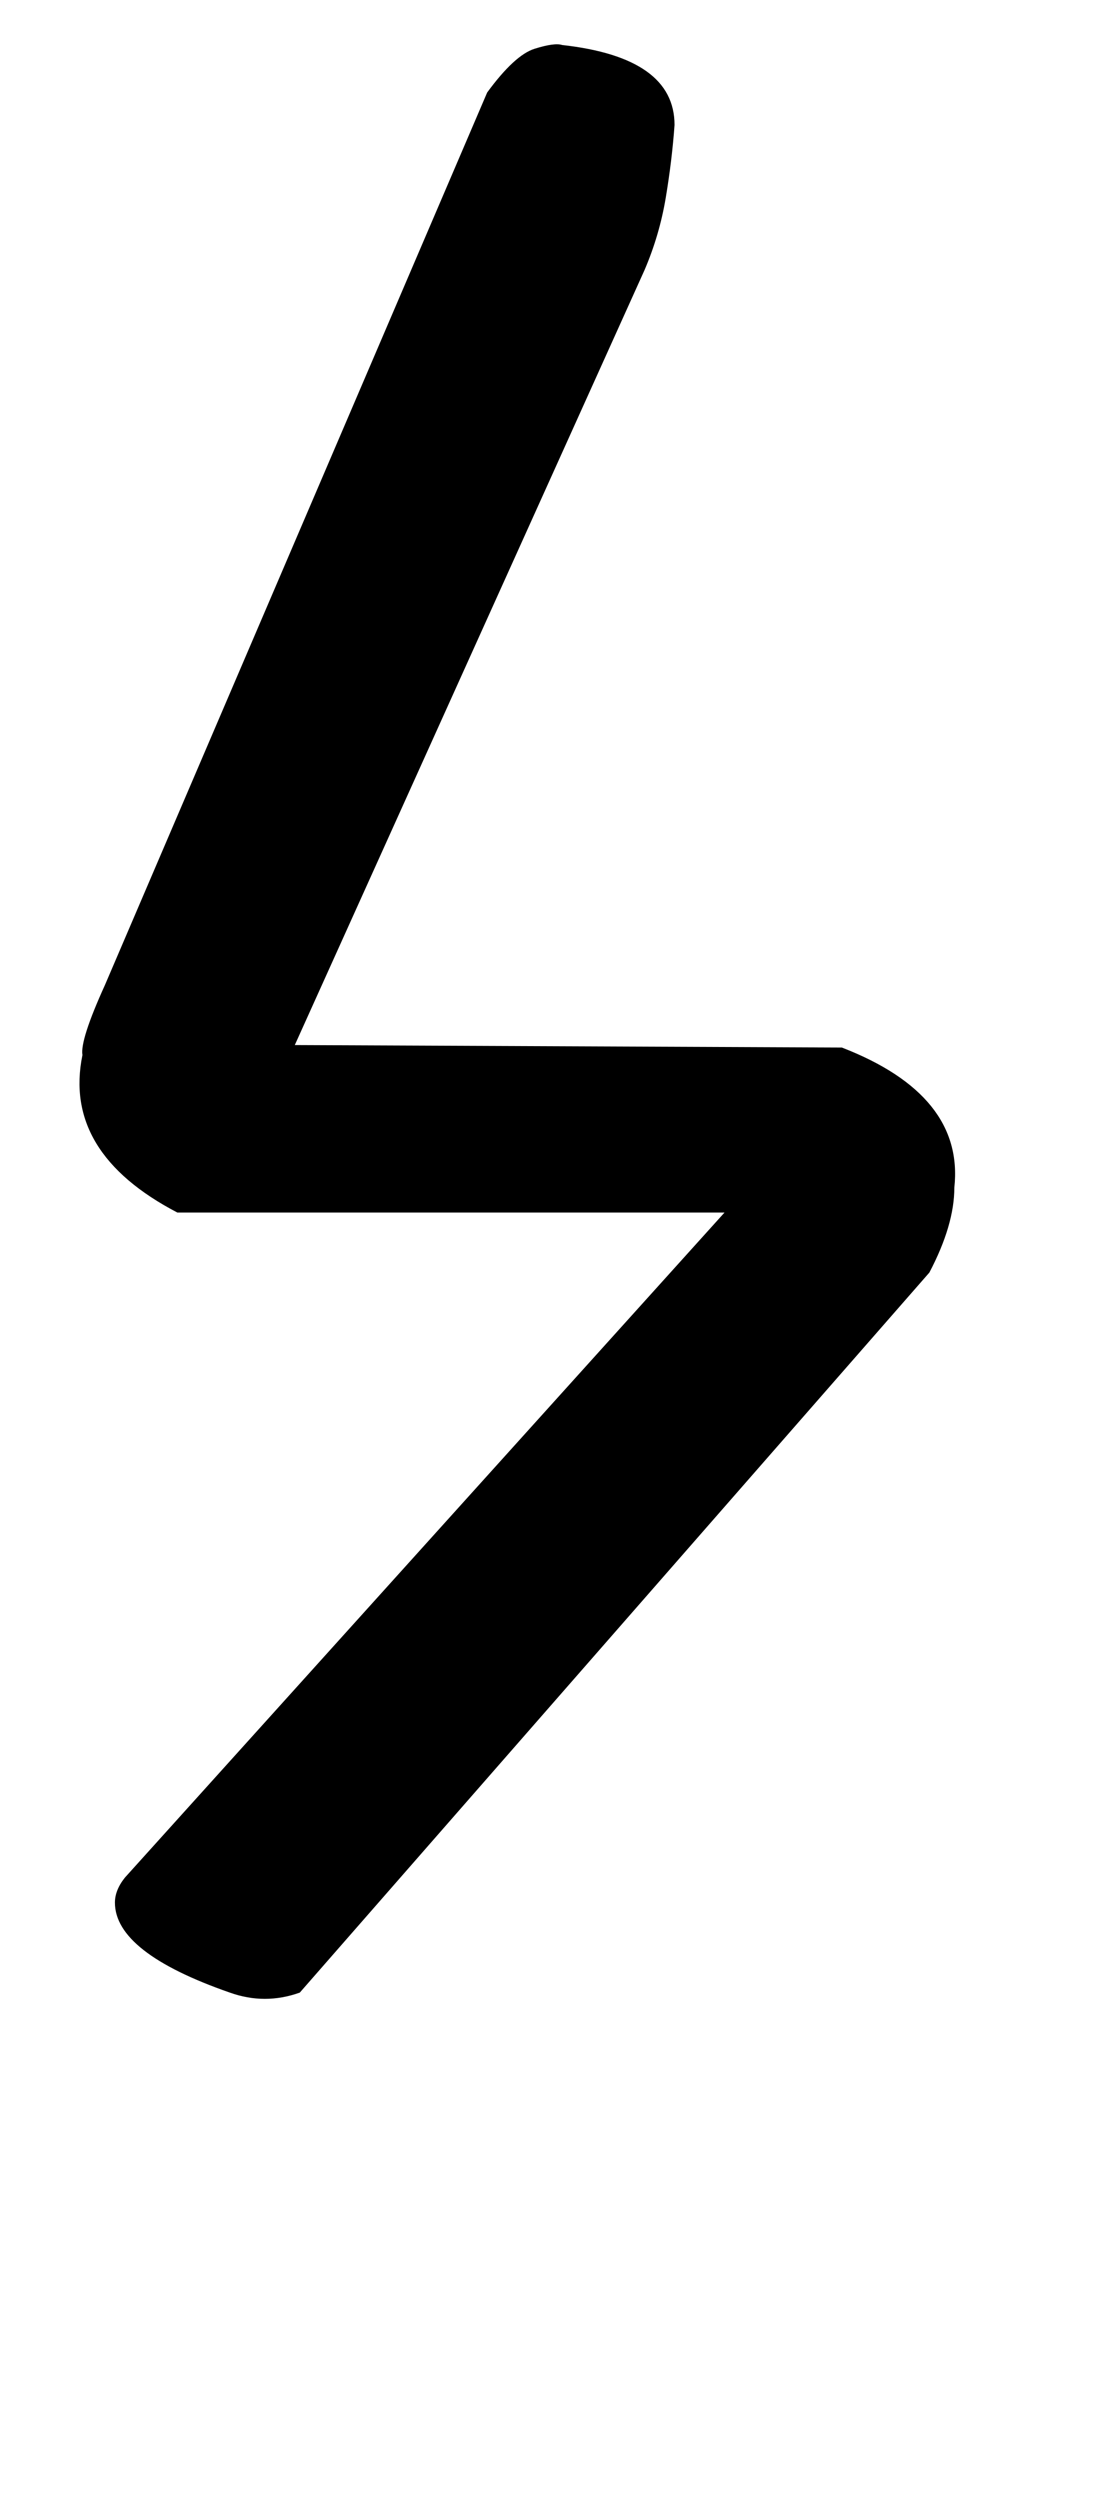 <!-- Generated by IcoMoon.io -->
<svg version="1.1" xmlns="http://www.w3.org/2000/svg" width="14" height="32" viewBox="0 0 14 32">
<title>quotedblleft</title>
<path d="M3.776 13.376l7.008 0.032q1.568 0.608 1.44 1.792 0 0.48-0.32 1.088l-8.064 9.216q-0.448 0.16-0.896 0-1.472-0.512-1.472-1.152 0-0.16 0.128-0.32l7.68-8.512h-7.008q-1.472-0.768-1.216-2.016-0.032-0.192 0.288-0.896l4.896-11.424q0.352-0.48 0.608-0.56t0.352-0.048q1.44 0.16 1.44 1.024-0.032 0.448-0.112 0.928t-0.272 0.928z"></path>
</svg>
